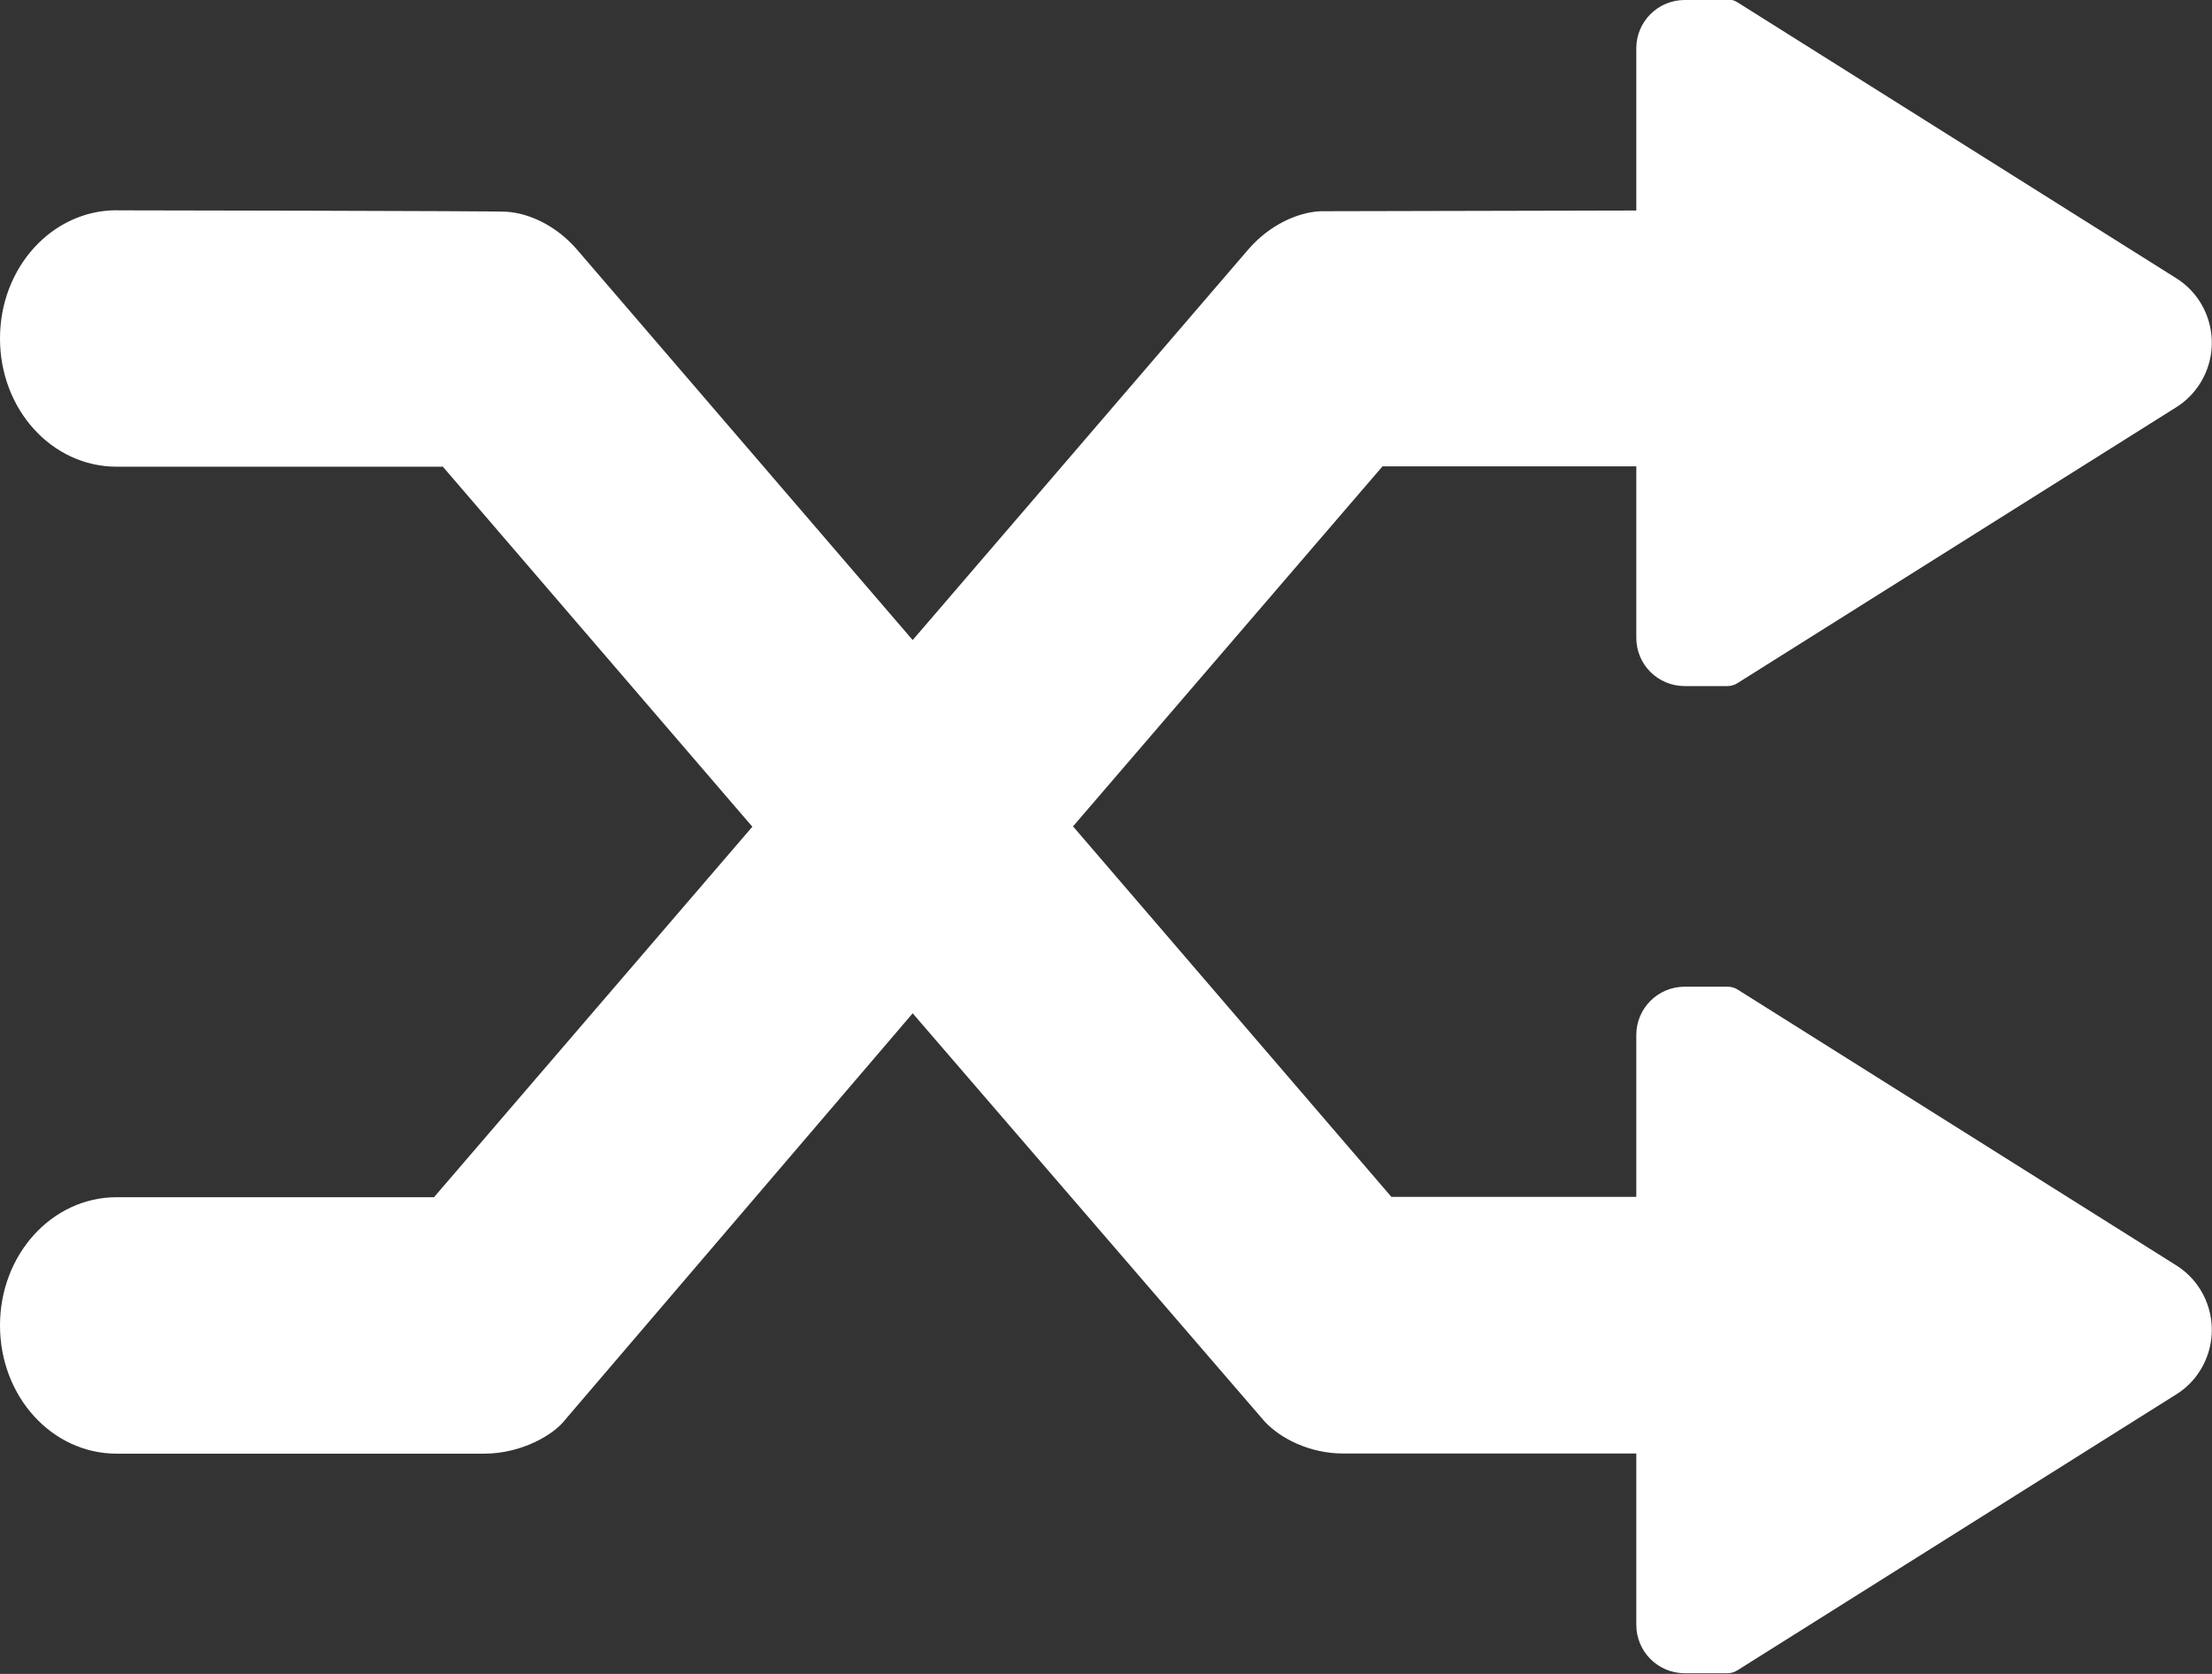 <?xml version="1.0" encoding="UTF-8" standalone="no"?>
<!-- Created with Inkscape (http://www.inkscape.org/) -->

<svg
   width="12.472mm"
   height="9.438mm"
   viewBox="0 0 12.472 9.438"
   version="1.1"
   id="svg1"
   xml:space="preserve"
   inkscape:version="1.3.2 (091e20e, 2023-11-25, custom)"
   sodipodi:docname="shuffle.svg"
   xmlns:inkscape="http://www.inkscape.org/namespaces/inkscape"
   xmlns:sodipodi="http://sodipodi.sourceforge.net/DTD/sodipodi-0.dtd"
   xmlns="http://www.w3.org/2000/svg"
   xmlns:svg="http://www.w3.org/2000/svg"><rect x="0" y="0" width="12.472" height="9.438" fill="#333333" stroke="none"/><sodipodi:namedview
     id="namedview1"
     pagecolor="#505050"
     bordercolor="#ffffff"
     borderopacity="1"
     inkscape:showpageshadow="0"
     inkscape:pageopacity="0"
     inkscape:pagecheckerboard="1"
     inkscape:deskcolor="#505050"
     inkscape:document-units="mm"
     inkscape:zoom="16"
     inkscape:cx="23.3125"
     inkscape:cy="14.09375"
     inkscape:window-width="1920"
     inkscape:window-height="1121"
     inkscape:window-x="-9"
     inkscape:window-y="-9"
     inkscape:window-maximized="1"
     inkscape:current-layer="layer1" /><defs
     id="defs1" /><g
     inkscape:label="Layer 1"
     inkscape:groupmode="layer"
     id="layer1"
     transform="translate(-95.355,-148.081)"><path
       id="path1"
       style="fill:#ffffff;fill-opacity:1;stroke-width:0.027"
       d="m 104.854,148.081 c -0.151,0 -0.273,0.122 -0.273,0.272 v 0.915 l -1.781,0.004 c -0.127,0.006 -0.287,0.076 -0.408,0.217 l -1.891,2.201 -1.892,-2.201 c -0.117,-0.136 -0.271,-0.206 -0.397,-0.214 -0.032,-0.005 -2.199,-0.008 -2.199,-0.008 v -5.2e-4 c -0.365,0 -0.658,0.323 -0.658,0.723 0,0.401 0.293,0.723 0.658,0.723 h 1.839 l 1.745,2.03 -1.795,2.089 h -1.789 c -0.365,0 -0.658,0.323 -0.658,0.723 0,0.401 0.293,0.723 0.658,0.723 h 2.072 c 0.207,0 0.391,-0.104 0.458,-0.193 0.004,-0.005 1.958,-2.29 1.958,-2.29 l 1.983,2.3 c 0.091,0.099 0.258,0.182 0.443,0.182 h 1.654 v 0.966 c 0,0.151 0.122,0.273 0.273,0.273 h 0.241 c 0.02,0 0.04,-0.006 0.057,-0.017 l 2.473,-1.555 c 0.055,-0.034 0.101,-0.08 0.135,-0.135 0.126,-0.201 0.066,-0.467 -0.135,-0.593 l -2.473,-1.555 c -0.017,-0.011 -0.037,-0.016 -0.057,-0.016 h -0.241 c -0.151,0 -0.273,0.122 -0.273,0.272 v 0.913 h -1.381 l -1.795,-2.089 1.745,-2.03 h 1.431 v 0.967 c 0,0.151 0.122,0.272 0.273,0.272 h 0.241 c 0.02,0 0.04,-0.006 0.057,-0.017 l 2.473,-1.555 c 0.055,-0.034 0.101,-0.081 0.135,-0.135 0.126,-0.201 0.066,-0.467 -0.135,-0.593 l -2.473,-1.555 c -0.017,-0.011 -0.037,-0.017 -0.057,-0.017 z" /></g></svg>
